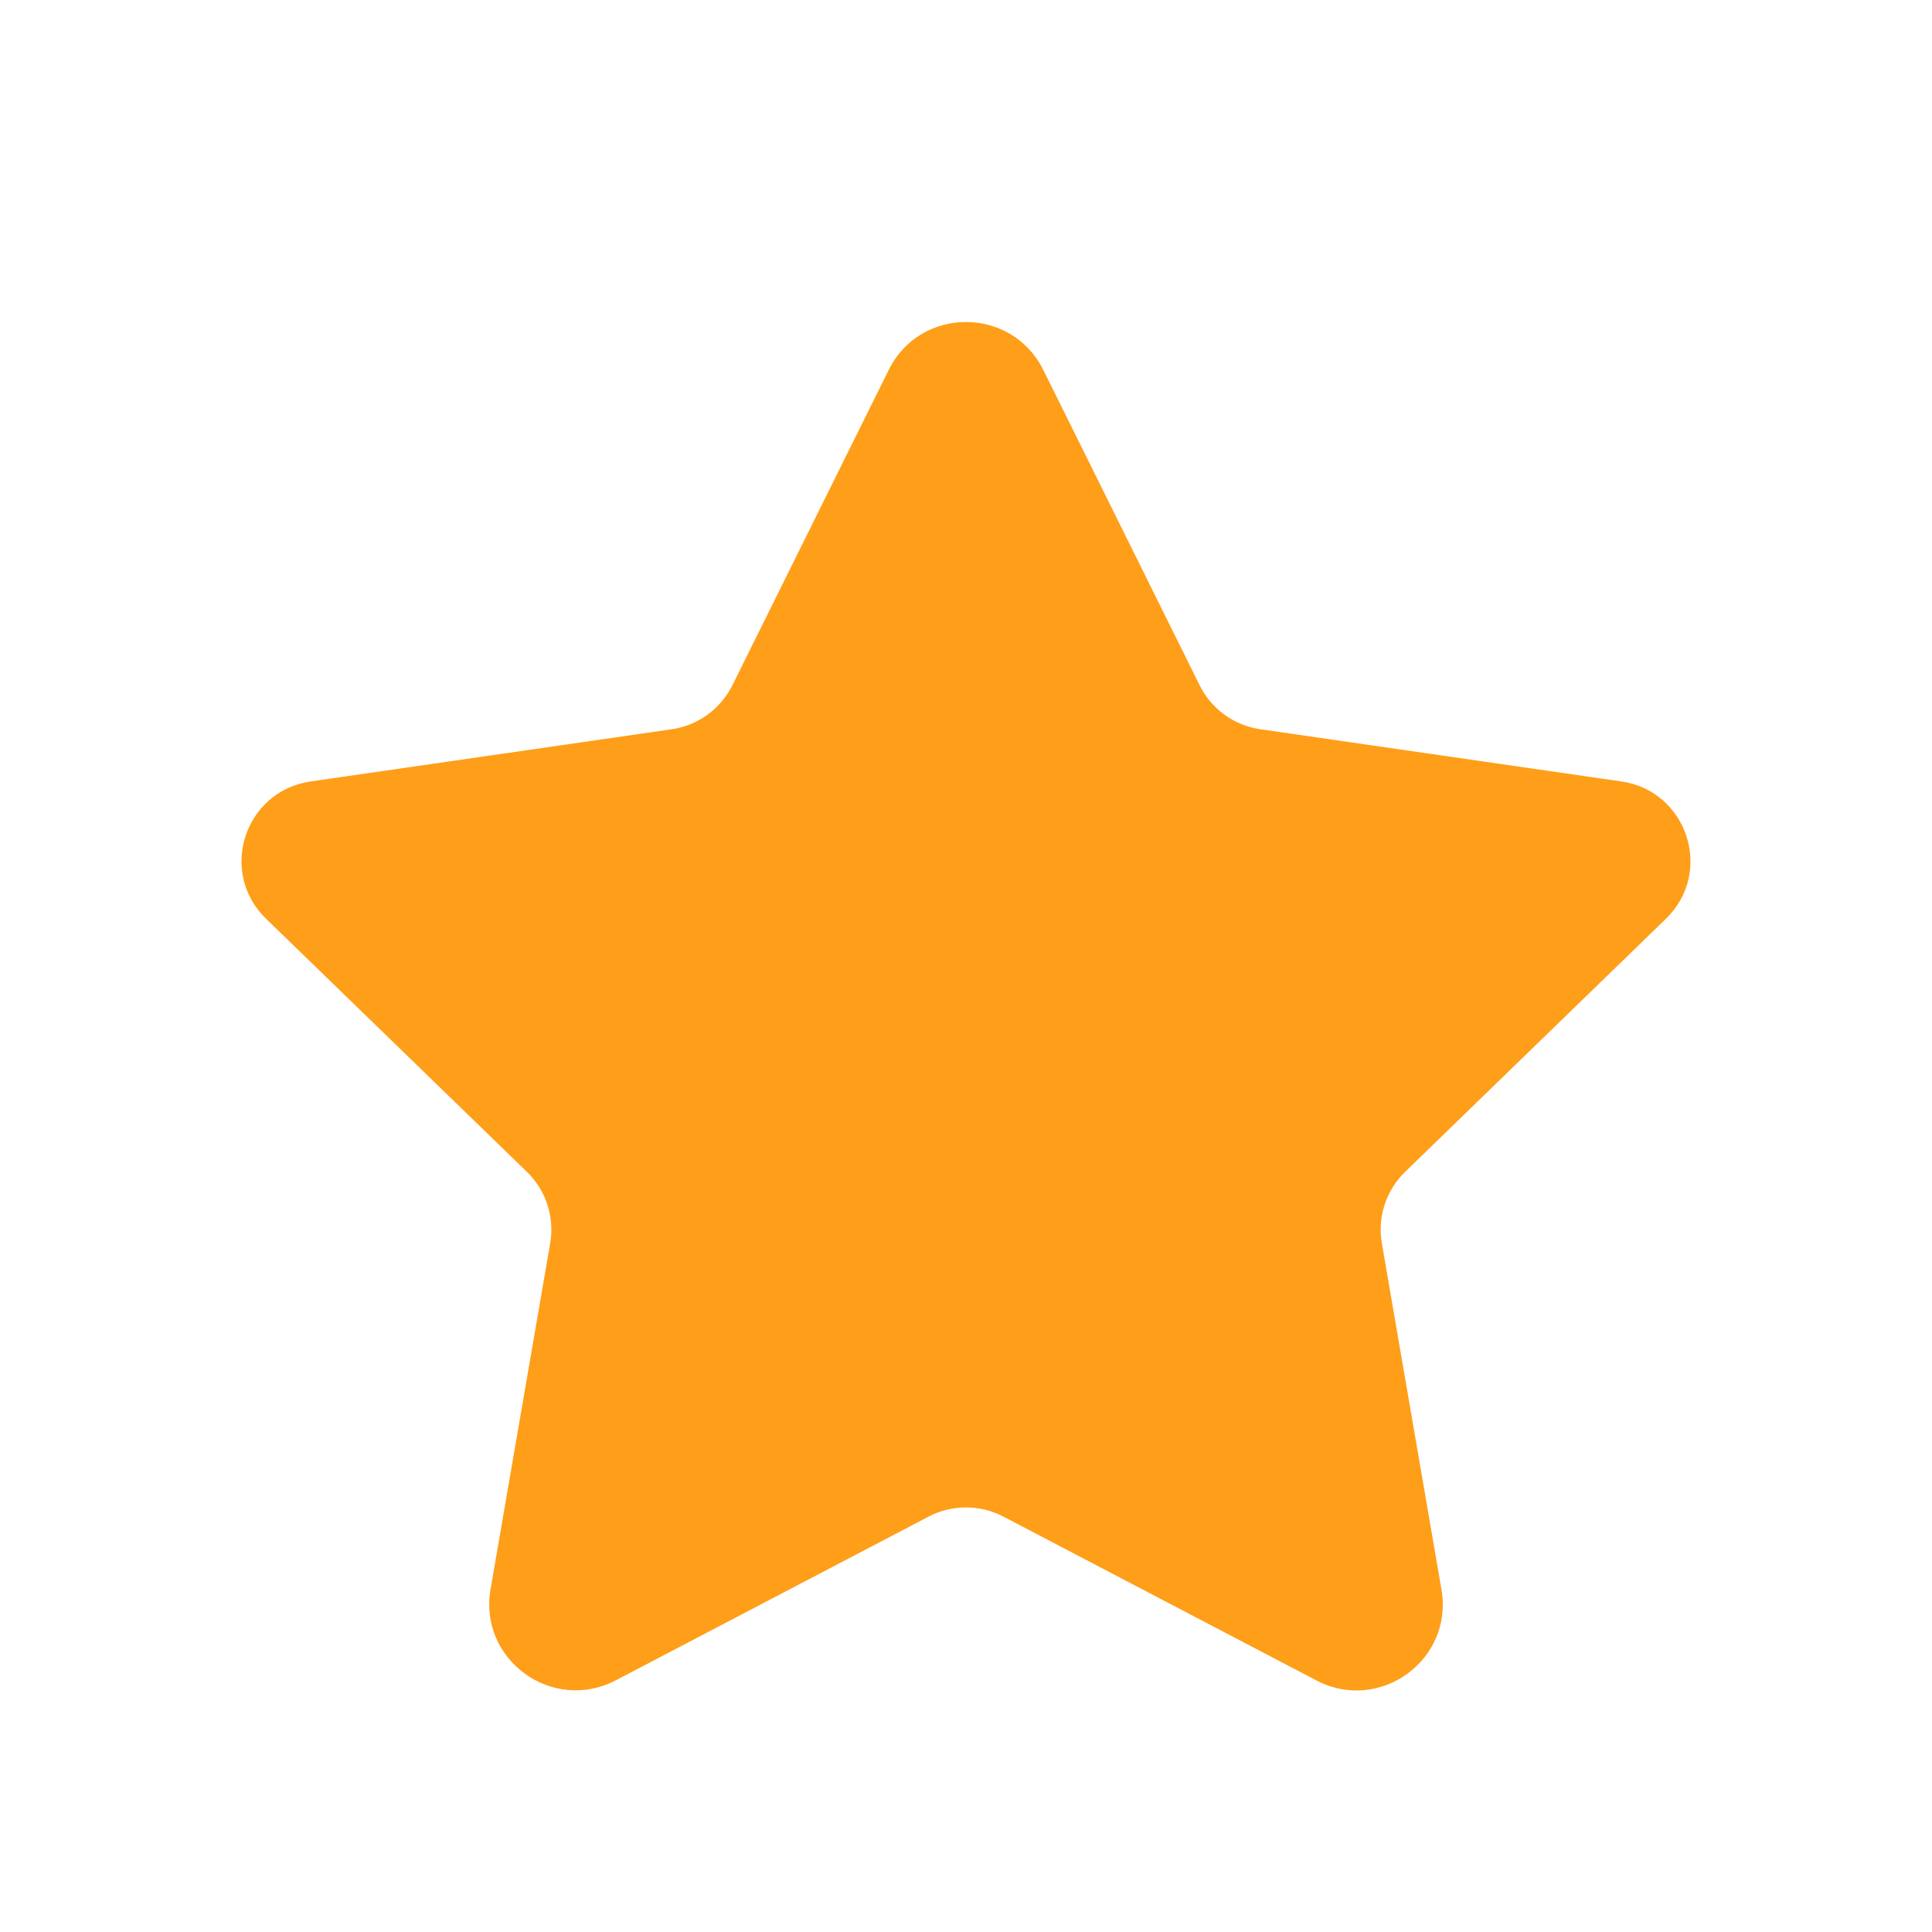 <svg width="72" height="72" viewBox="0 0 72 72" fill="none" xmlns="http://www.w3.org/2000/svg">
<g clip-path="url(#clip0_133_10045)">
<path d="M38.882 13.789L44.708 25.54C45.146 26.425 45.992 27.037 46.973 27.178L60.422 29.122C62.888 29.479 63.872 32.503 62.087 34.237L52.364 43.672C51.653 44.362 51.329 45.355 51.497 46.33L53.72 59.242C54.17 61.861 51.419 63.859 49.061 62.626L37.397 56.521C36.521 56.062 35.477 56.062 34.604 56.521L22.949 62.62C20.588 63.856 17.828 61.855 18.281 59.23L20.504 46.33C20.672 45.355 20.348 44.362 19.637 43.672L9.914 34.237C8.126 32.503 9.11 29.479 11.579 29.122L25.028 27.178C26.006 27.037 26.852 26.425 27.293 25.54L33.119 13.789C34.292 11.404 37.7 11.404 38.882 13.789Z" fill="#FF9E18"/>
</g>
<defs>
<clipPath id="clip0_133_10045">
<rect width="72" height="72" fill="white"/>
</clipPath>
</defs>
</svg>
